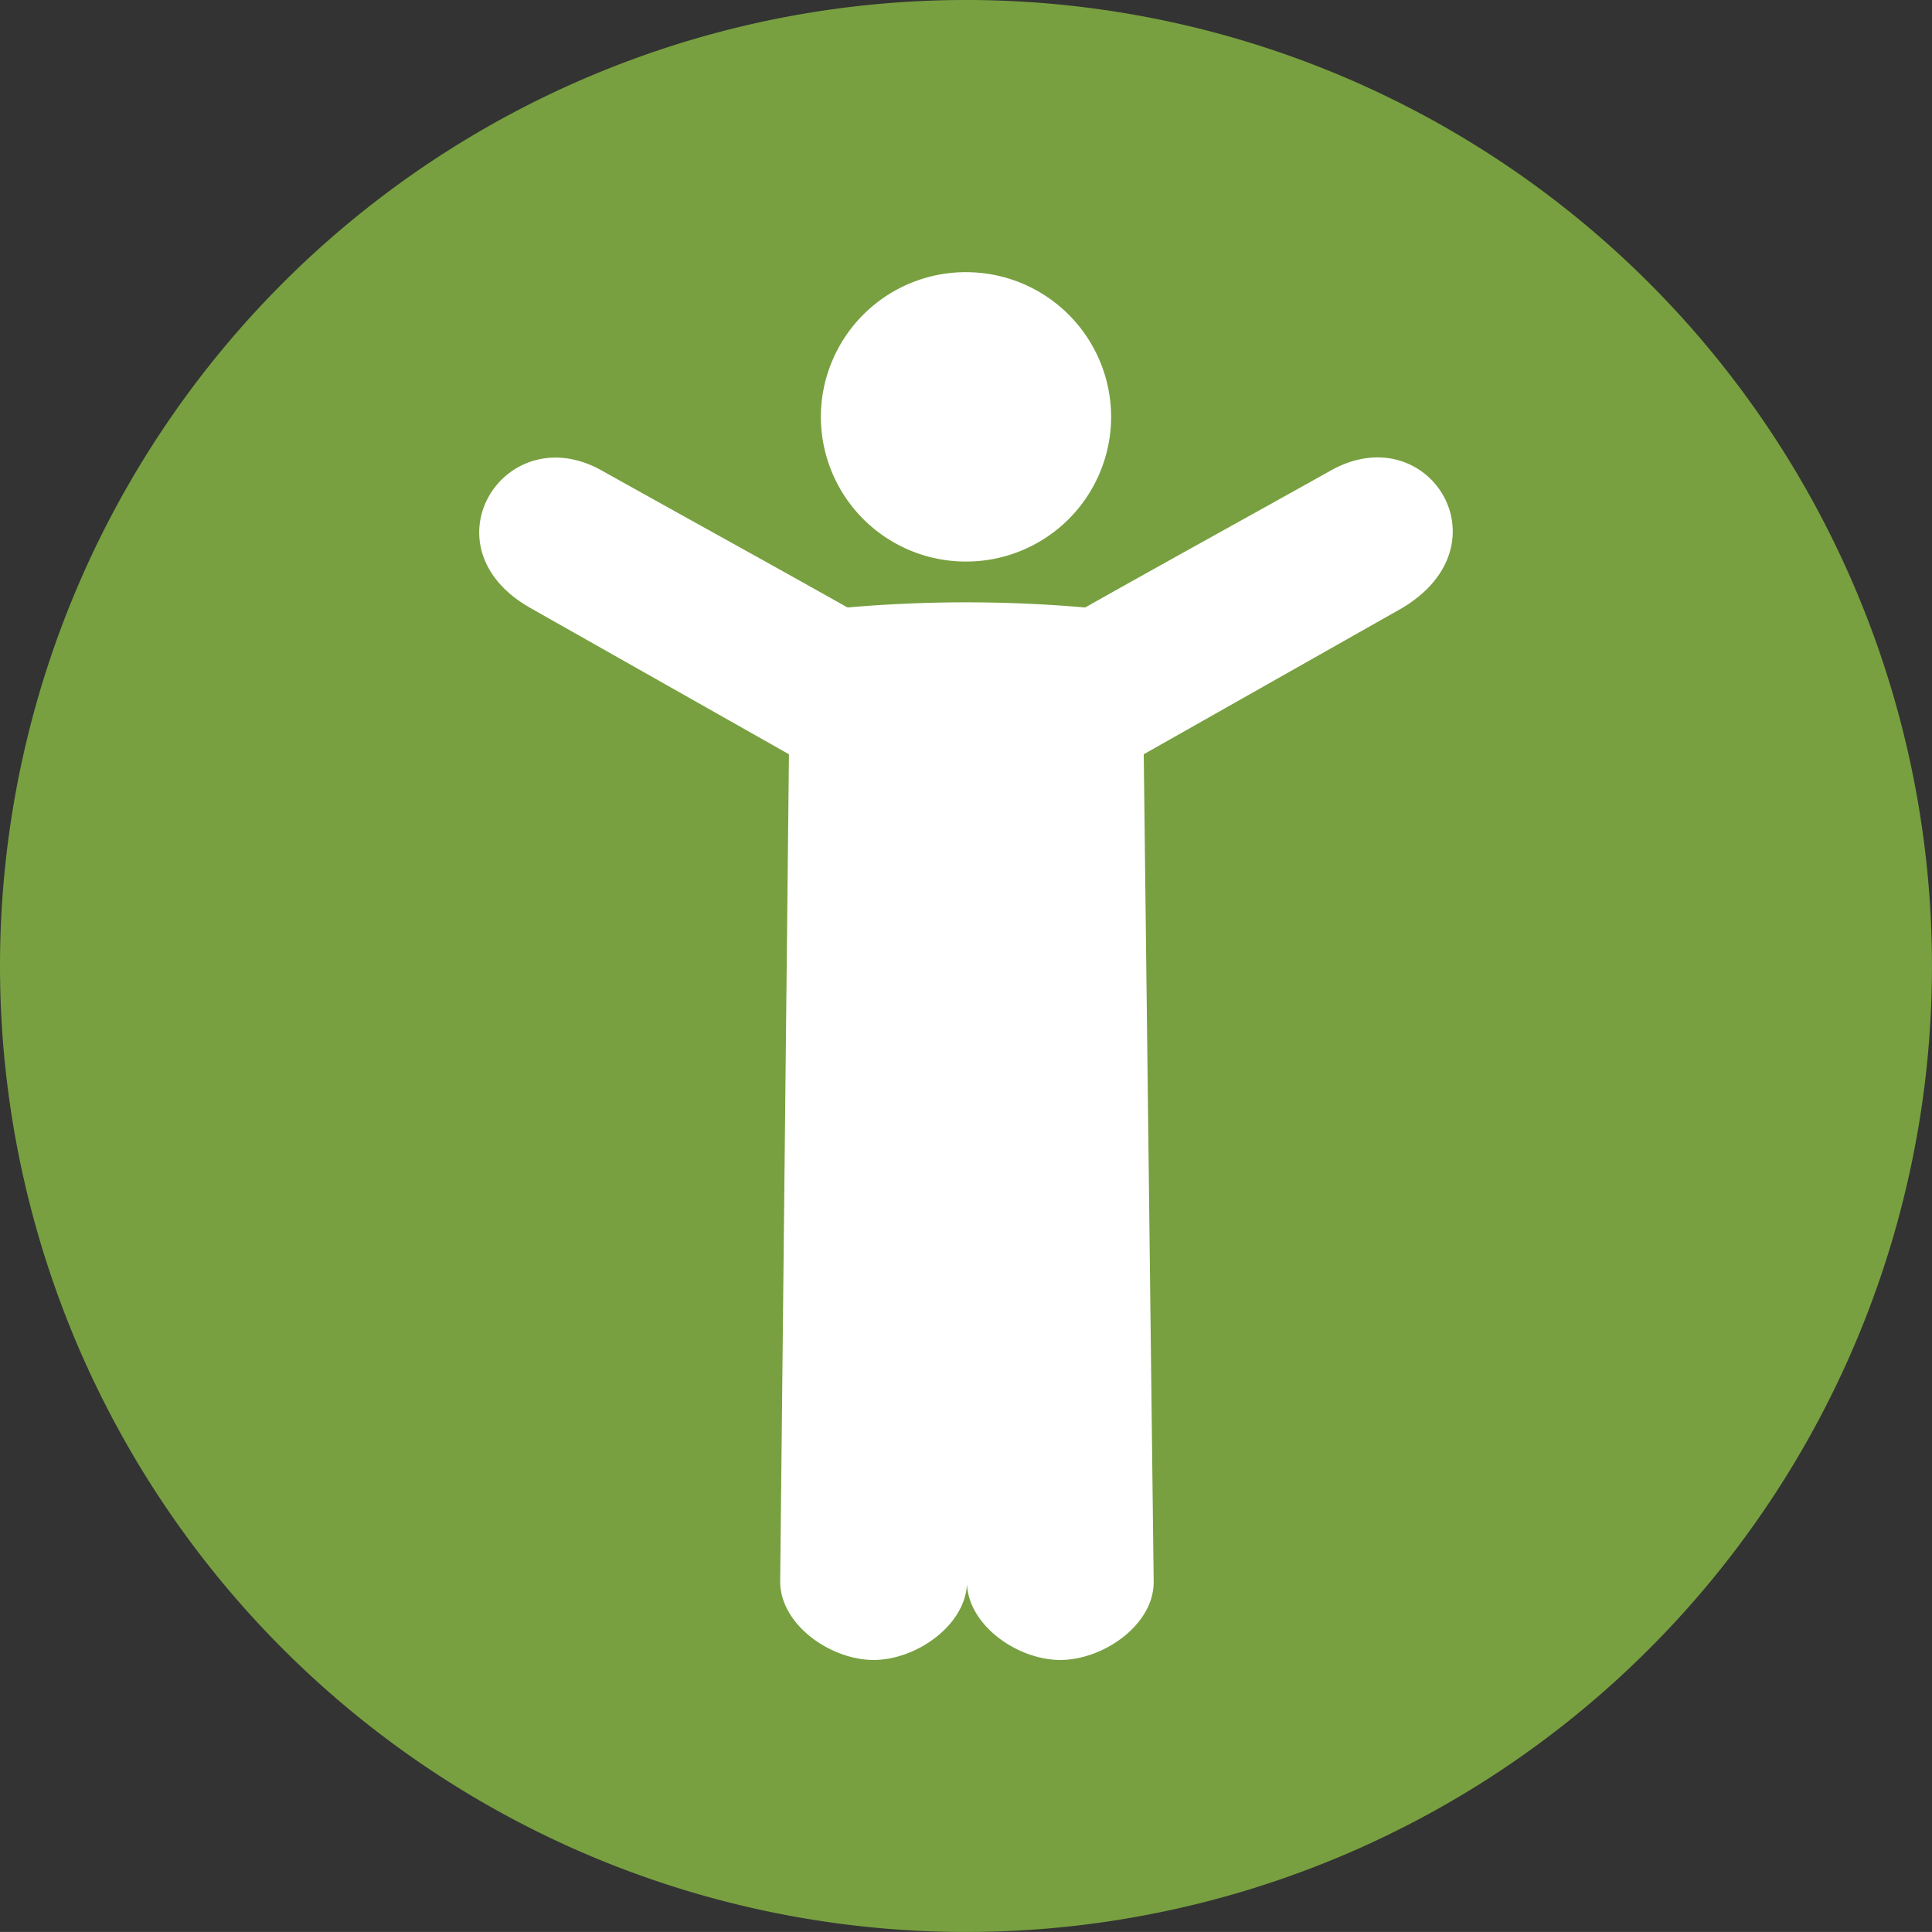 <svg id="Grupo_30894" data-name="Grupo 30894" xmlns="http://www.w3.org/2000/svg" width="137.668" height="137.666" viewBox="0 0 137.668 137.666">
  <rect x="0" y="0" width="137.668" height="137.666" fill="#333333" stroke="none"/>
  <g id="Grupo_31483" data-name="Grupo 31483">
    <path id="Trazado_23268" data-name="Trazado 23268" d="M56.834,113.666A68.833,68.833,0,1,0-12,44.833a68.837,68.837,0,0,0,68.834,68.833" transform="translate(12 24)" fill="#78a040"/>
  </g>
  <path id="Trazado_23269" data-name="Trazado 23269" d="M28.7,77.032c0,3.057-3.579,5.593-6.654,5.593s-6.66-2.518-6.66-5.593l.625-58.944L-2.4,7.672C-10.139,3.3-4.236-6,2.67-2.131c5.857,3.275,11.679,6.476,17.478,9.74l.075.017a97.775,97.775,0,0,1,16.847,0l.086-.017c5.788-3.264,11.616-6.465,17.467-9.74C61.529-6,67.334,3.123,59.7,7.672L41.292,18.088,42,77.032c.04,3.075-3.579,5.593-6.654,5.593s-6.654-2.518-6.654-5.593V44m-.057-60.263A10.33,10.33,0,0,1,38.969-5.952,10.328,10.328,0,0,1,28.632,4.356,10.331,10.331,0,0,1,18.284-5.952,10.332,10.332,0,0,1,28.632-16.265" transform="translate(40.207 35.658)" fill="#fff"/>
</svg>
